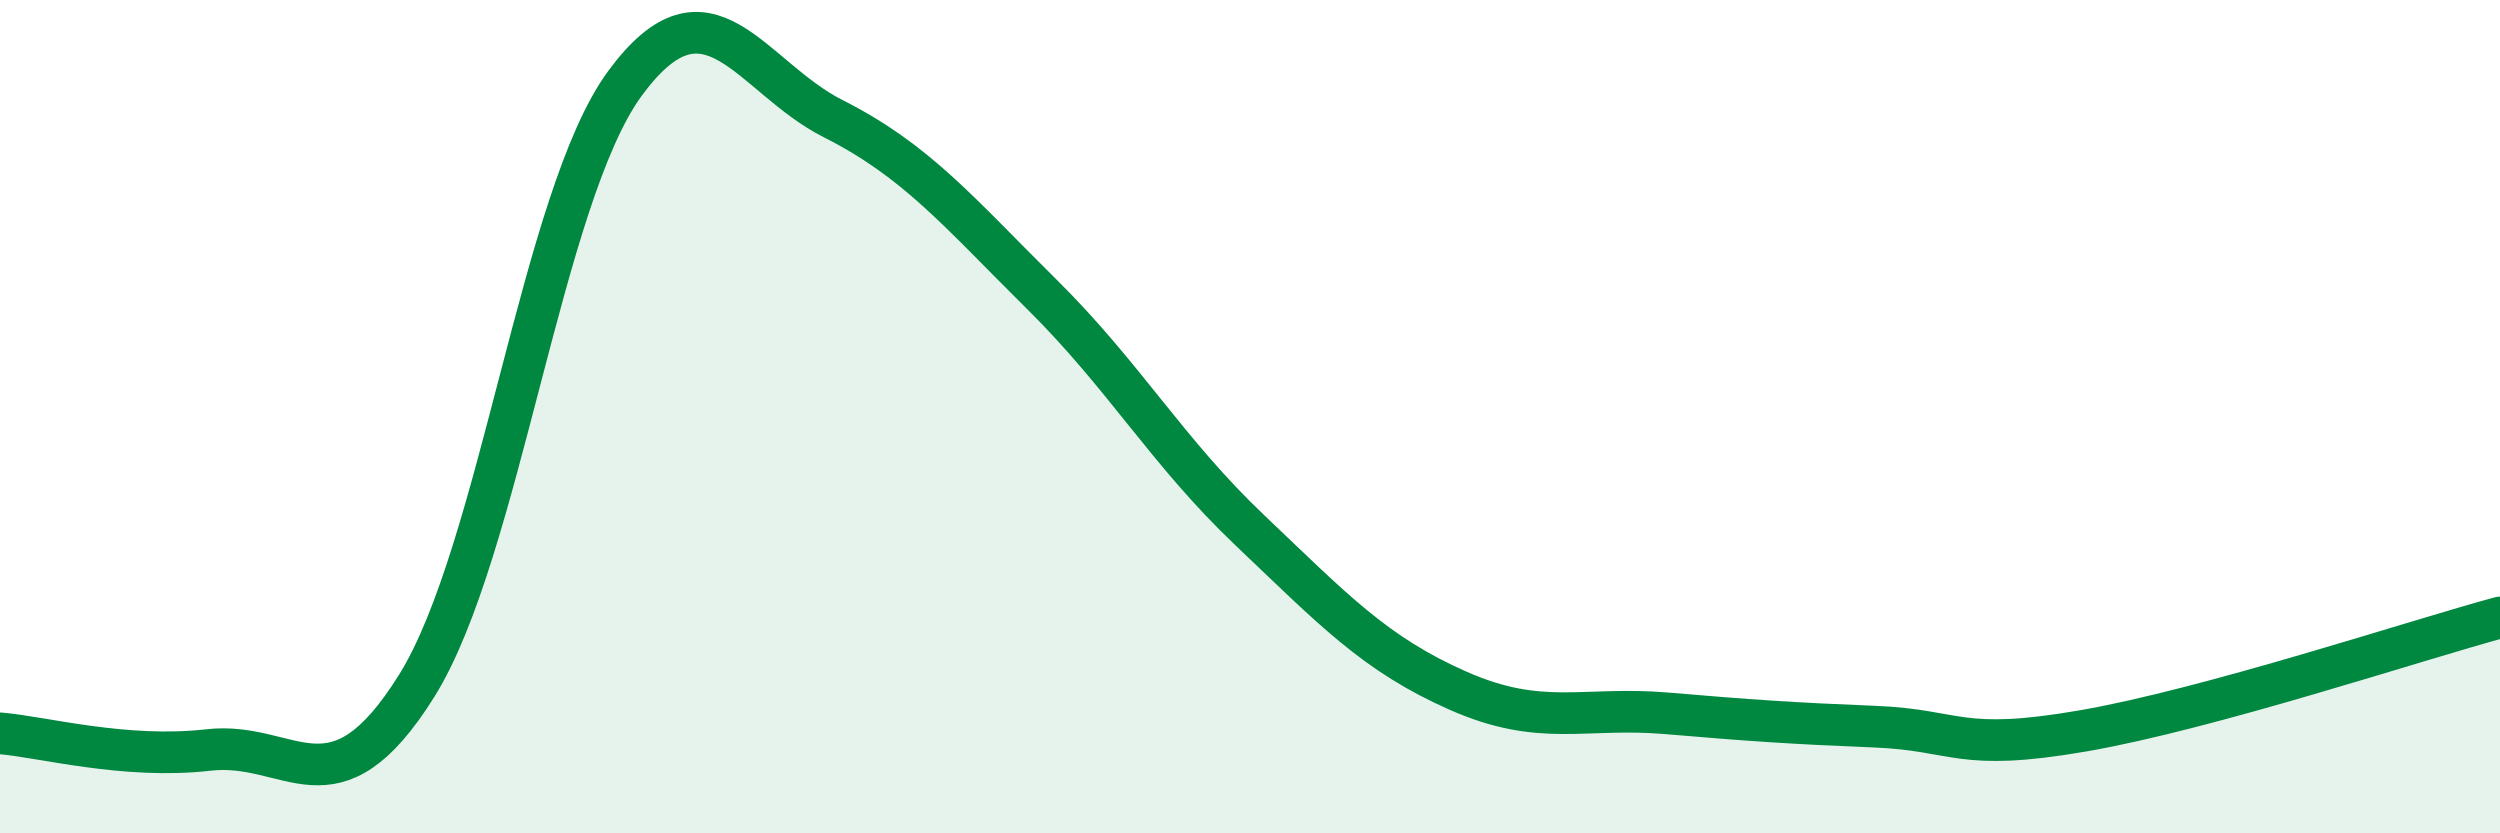 
    <svg width="60" height="20" viewBox="0 0 60 20" xmlns="http://www.w3.org/2000/svg">
      <path
        d="M 0,17.6 C 1,17.68 3,18.23 5,18 C 7,17.77 8,19.66 10,16.46 C 12,13.26 13,4.72 15,2 C 17,-0.72 18,1.84 20,2.85 C 22,3.86 23,5.08 25,7.06 C 27,9.04 28,10.83 30,12.73 C 32,14.63 33,15.7 35,16.58 C 37,17.46 38,16.95 40,17.12 C 42,17.29 43,17.36 45,17.44 C 47,17.52 47,18.06 50,17.54 C 53,17.02 58,15.36 60,14.82L60 20L0 20Z"
        fill="#008740"
        opacity="0.1"
        stroke-linecap="round"
        stroke-linejoin="round"
      />
      <path
        d="M 0,17.6 C 1,17.68 3,18.23 5,18 C 7,17.77 8,19.66 10,16.46 C 12,13.26 13,4.72 15,2 C 17,-0.72 18,1.84 20,2.85 C 22,3.86 23,5.08 25,7.06 C 27,9.04 28,10.83 30,12.73 C 32,14.63 33,15.7 35,16.58 C 37,17.46 38,16.95 40,17.12 C 42,17.29 43,17.36 45,17.44 C 47,17.52 47,18.06 50,17.54 C 53,17.02 58,15.36 60,14.82"
        stroke="#008740"
        stroke-width="1"
        fill="none"
        stroke-linecap="round"
        stroke-linejoin="round"
      />
    </svg>
  